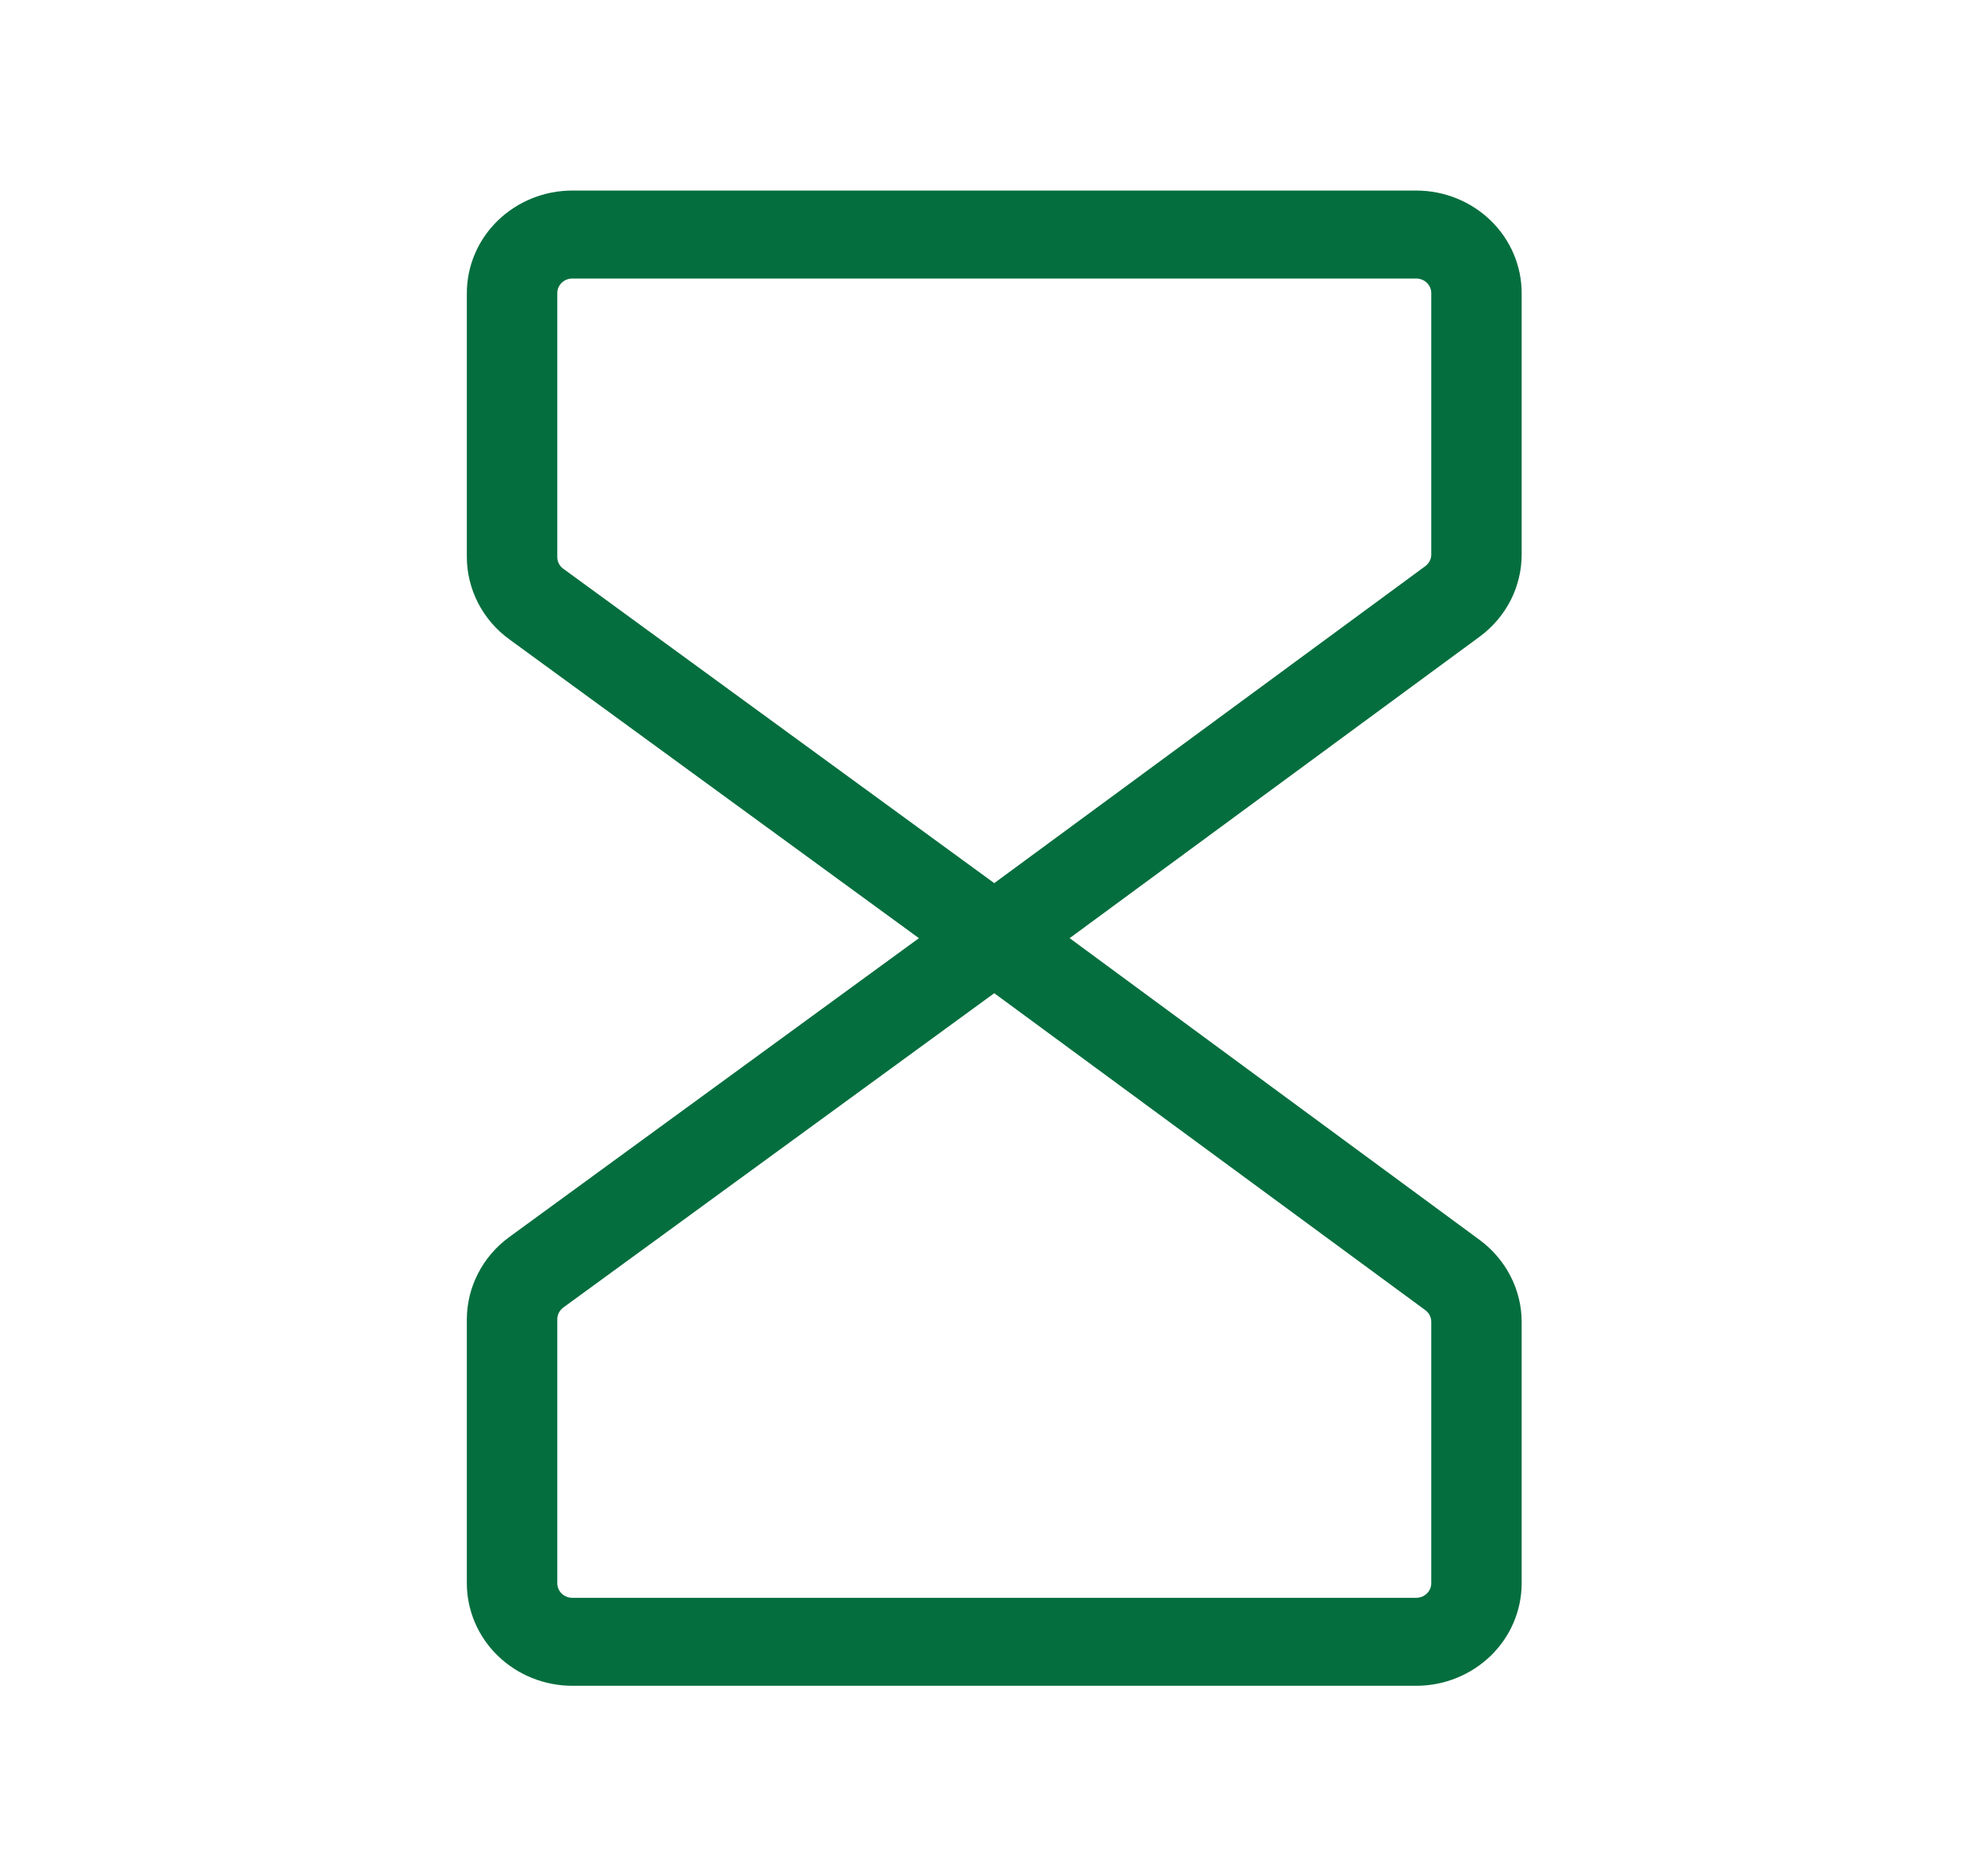 <?xml version="1.0" encoding="UTF-8"?> <svg xmlns="http://www.w3.org/2000/svg" width="38" height="36" viewBox="0 0 38 36" fill="none"><path d="M29.189 10.637V5.625C29.189 5.103 28.976 4.602 28.597 4.233C28.217 3.864 27.703 3.656 27.166 3.656H10.979C10.442 3.656 9.927 3.864 9.548 4.233C9.168 4.602 8.955 5.103 8.955 5.625V10.688C8.956 10.993 9.029 11.294 9.17 11.568C9.31 11.841 9.514 12.079 9.764 12.262L17.627 18L9.764 23.738C9.514 23.921 9.31 24.159 9.17 24.433C9.029 24.706 8.956 25.007 8.955 25.312V30.375C8.955 30.897 9.168 31.398 9.548 31.767C9.927 32.136 10.442 32.344 10.979 32.344H27.166C27.703 32.344 28.217 32.136 28.597 31.767C28.976 31.398 29.189 30.897 29.189 30.375V25.363C29.189 25.059 29.116 24.759 28.976 24.486C28.837 24.214 28.635 23.977 28.386 23.792L20.518 18L28.393 12.208C28.641 12.023 28.841 11.785 28.98 11.513C29.118 11.24 29.189 10.941 29.189 10.637ZM27.455 25.363V30.375C27.455 30.45 27.425 30.521 27.37 30.574C27.316 30.627 27.243 30.656 27.166 30.656H10.979C10.902 30.656 10.828 30.627 10.774 30.574C10.72 30.521 10.69 30.45 10.69 30.375V25.312C10.69 25.269 10.7 25.226 10.72 25.187C10.74 25.148 10.769 25.114 10.805 25.087L19.072 19.056L27.342 25.138C27.378 25.165 27.406 25.199 27.426 25.238C27.445 25.277 27.455 25.32 27.455 25.363ZM27.455 10.637C27.455 10.68 27.445 10.723 27.425 10.762C27.405 10.802 27.377 10.835 27.341 10.862L19.072 16.944L10.805 10.912C10.769 10.886 10.74 10.852 10.72 10.813C10.7 10.774 10.69 10.731 10.69 10.688V5.625C10.69 5.55 10.72 5.479 10.774 5.426C10.828 5.373 10.902 5.344 10.979 5.344H27.166C27.243 5.344 27.316 5.373 27.37 5.426C27.425 5.479 27.455 5.55 27.455 5.625V10.637Z" fill="#056E3E"></path></svg> 